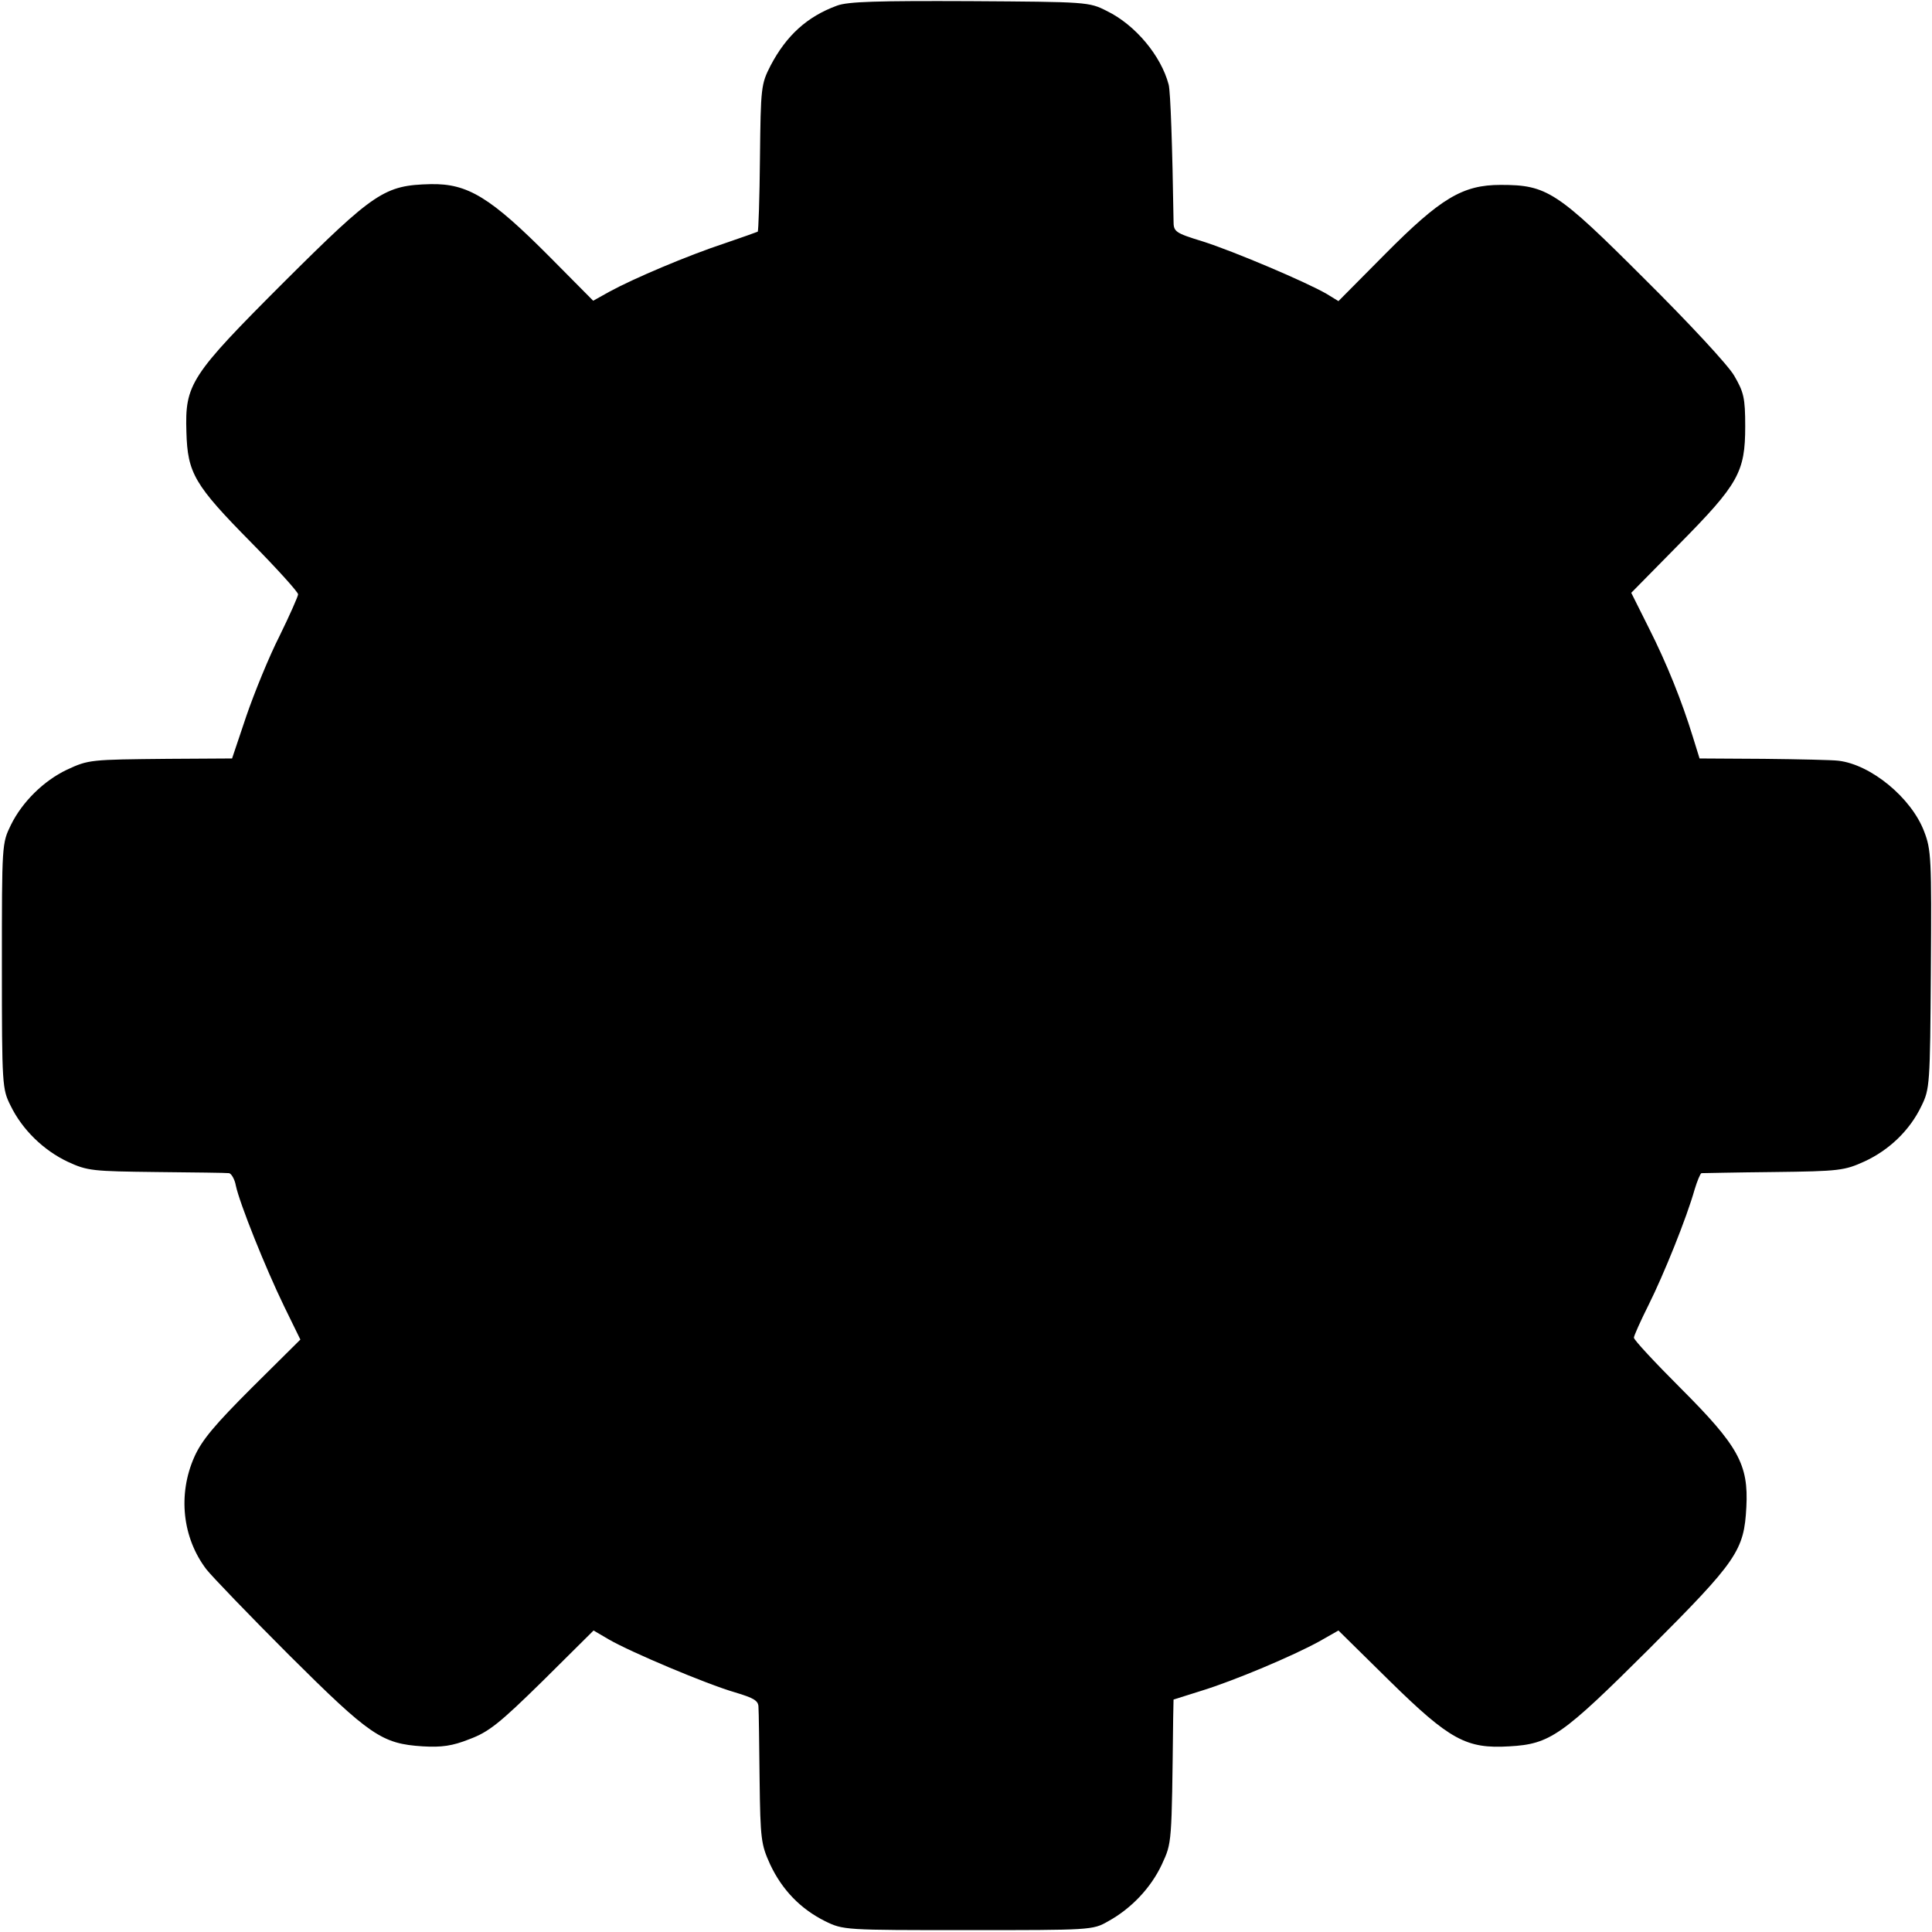 <?xml version="1.0" standalone="no"?>
<!DOCTYPE svg PUBLIC "-//W3C//DTD SVG 20010904//EN"
 "http://www.w3.org/TR/2001/REC-SVG-20010904/DTD/svg10.dtd">
<svg version="1.0" xmlns="http://www.w3.org/2000/svg"
 width="512pt" height="512pt" viewBox="0 0 512 512"
 preserveAspectRatio="xMidYMid meet">
<g transform="translate(0,512) scale(0.1,-0.1)"
fill="#000000" stroke="none">
<path d="M2218 5105 c-79 -29 -134 -79 -176 -159 -25 -49 -26 -57 -28 -244 -1
-107 -4 -195 -6 -196 -2 -1 -41 -15 -88 -31 -97 -32 -241 -93 -305 -128 l-43
-24 -113 114 c-159 160 -219 197 -318 195 -122 -3 -148 -20 -389 -260 -248
-248 -262 -270 -258 -397 3 -109 21 -140 172 -293 68 -69 124 -131 124 -137 0
-5 -22 -55 -49 -110 -28 -55 -67 -151 -88 -212 l-38 -113 -170 -1 c-206 -2
-210 -2 -268 -29 -61 -29 -118 -85 -148 -146 -24 -49 -24 -50 -24 -374 0 -318
1 -326 23 -370 31 -64 88 -119 152 -149 52 -24 65 -25 235 -27 99 -1 185 -2
192 -3 6 -1 15 -16 18 -33 10 -47 78 -217 128 -320 l43 -88 -128 -127 c-98
-98 -133 -139 -153 -184 -44 -99 -32 -214 32 -298 15 -19 114 -122 220 -228
214 -213 245 -234 353 -241 50 -3 79 1 124 19 51 19 79 41 195 155 l134 133
41 -24 c57 -33 258 -118 334 -140 50 -15 62 -22 62 -39 1 -12 2 -97 3 -191 2
-160 4 -173 28 -226 32 -68 81 -118 145 -150 49 -24 51 -24 379 -24 325 0 331
0 371 23 62 34 114 89 143 151 27 59 26 51 30 387 l1 50 73 23 c88 27 244 93
313 131 l51 29 136 -134 c159 -156 203 -180 317 -173 108 6 139 28 370 258
234 234 252 261 258 376 6 113 -21 162 -174 315 -68 68 -124 128 -124 134 0 5
18 45 39 87 40 80 101 231 122 306 7 23 15 42 18 43 3 0 89 2 191 3 175 2 188
4 241 28 65 30 120 82 151 147 22 45 23 55 25 361 2 295 1 318 -18 367 -34 89
-141 177 -227 187 -15 2 -104 4 -198 5 l-170 1 -18 58 c-29 94 -68 192 -117
289 l-46 92 128 130 c156 158 174 190 174 311 0 76 -4 91 -29 134 -15 27 -122
142 -237 256 -233 233 -259 250 -382 250 -101 0 -159 -35 -306 -183 l-124
-125 -31 19 c-55 32 -249 114 -328 139 -75 23 -78 26 -78 55 -3 193 -8 344
-13 361 -20 76 -88 158 -164 195 -47 24 -53 24 -363 26 -243 1 -323 -1 -352
-12z"/>
</g>
</svg>

